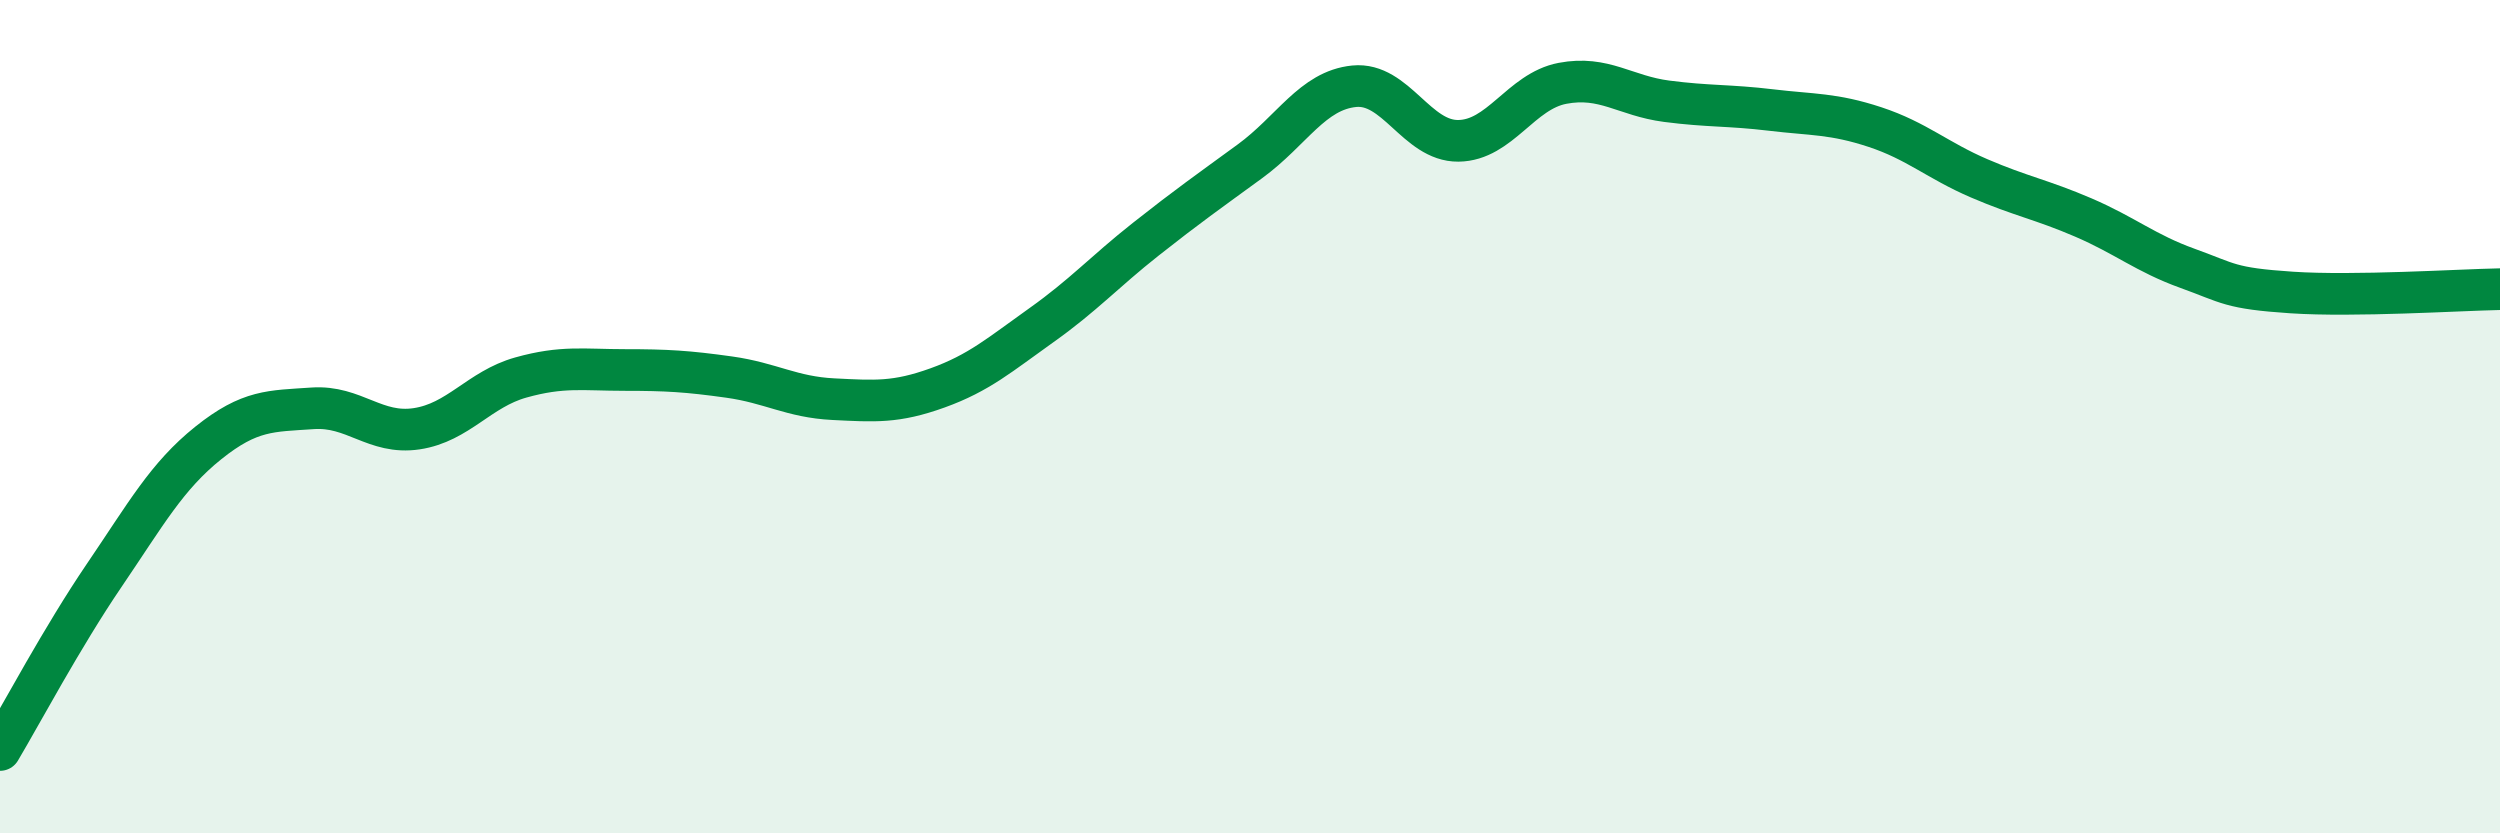 
    <svg width="60" height="20" viewBox="0 0 60 20" xmlns="http://www.w3.org/2000/svg">
      <path
        d="M 0,18 C 0.5,17.16 1.5,15.28 2.5,13.81 C 3.5,12.34 4,11.43 5,10.63 C 6,9.83 6.5,9.87 7.5,9.8 C 8.5,9.73 9,10.44 10,10.29 C 11,10.14 11.5,9.34 12.5,9.06 C 13.5,8.78 14,8.88 15,8.88 C 16,8.88 16.5,8.91 17.5,9.05 C 18.5,9.19 19,9.53 20,9.58 C 21,9.63 21.5,9.67 22.5,9.31 C 23.5,8.95 24,8.51 25,7.8 C 26,7.09 26.5,6.53 27.5,5.74 C 28.5,4.95 29,4.6 30,3.87 C 31,3.14 31.5,2.17 32.5,2.07 C 33.5,1.97 34,3.39 35,3.38 C 36,3.37 36.5,2.19 37.5,2 C 38.5,1.81 39,2.3 40,2.43 C 41,2.56 41.5,2.52 42.5,2.64 C 43.5,2.76 44,2.72 45,3.05 C 46,3.38 46.5,3.85 47.5,4.28 C 48.5,4.71 49,4.79 50,5.22 C 51,5.65 51.5,6.08 52.5,6.44 C 53.5,6.8 53.5,6.92 55,7.02 C 56.5,7.12 59,6.96 60,6.94L60 20L0 20Z"
        fill="#008740"
        opacity="0.1"
        stroke-linecap="round"
        stroke-linejoin="round"
      />
      <path
        d="M 0,18 C 0.5,17.16 1.5,15.28 2.5,13.81 C 3.5,12.34 4,11.43 5,10.63 C 6,9.83 6.5,9.87 7.5,9.8 C 8.5,9.73 9,10.44 10,10.29 C 11,10.14 11.5,9.34 12.5,9.06 C 13.5,8.78 14,8.88 15,8.88 C 16,8.88 16.5,8.91 17.5,9.05 C 18.5,9.19 19,9.53 20,9.58 C 21,9.63 21.5,9.67 22.5,9.31 C 23.5,8.95 24,8.51 25,7.8 C 26,7.09 26.5,6.53 27.5,5.74 C 28.5,4.95 29,4.6 30,3.87 C 31,3.14 31.5,2.17 32.5,2.07 C 33.5,1.97 34,3.39 35,3.38 C 36,3.37 36.5,2.19 37.5,2 C 38.5,1.81 39,2.3 40,2.43 C 41,2.56 41.5,2.52 42.5,2.64 C 43.5,2.76 44,2.72 45,3.05 C 46,3.38 46.5,3.85 47.5,4.28 C 48.5,4.71 49,4.79 50,5.22 C 51,5.65 51.5,6.08 52.5,6.44 C 53.5,6.8 53.5,6.92 55,7.02 C 56.5,7.12 59,6.96 60,6.94"
        stroke="#008740"
        stroke-width="1"
        fill="none"
        stroke-linecap="round"
        stroke-linejoin="round"
      />
    </svg>
  